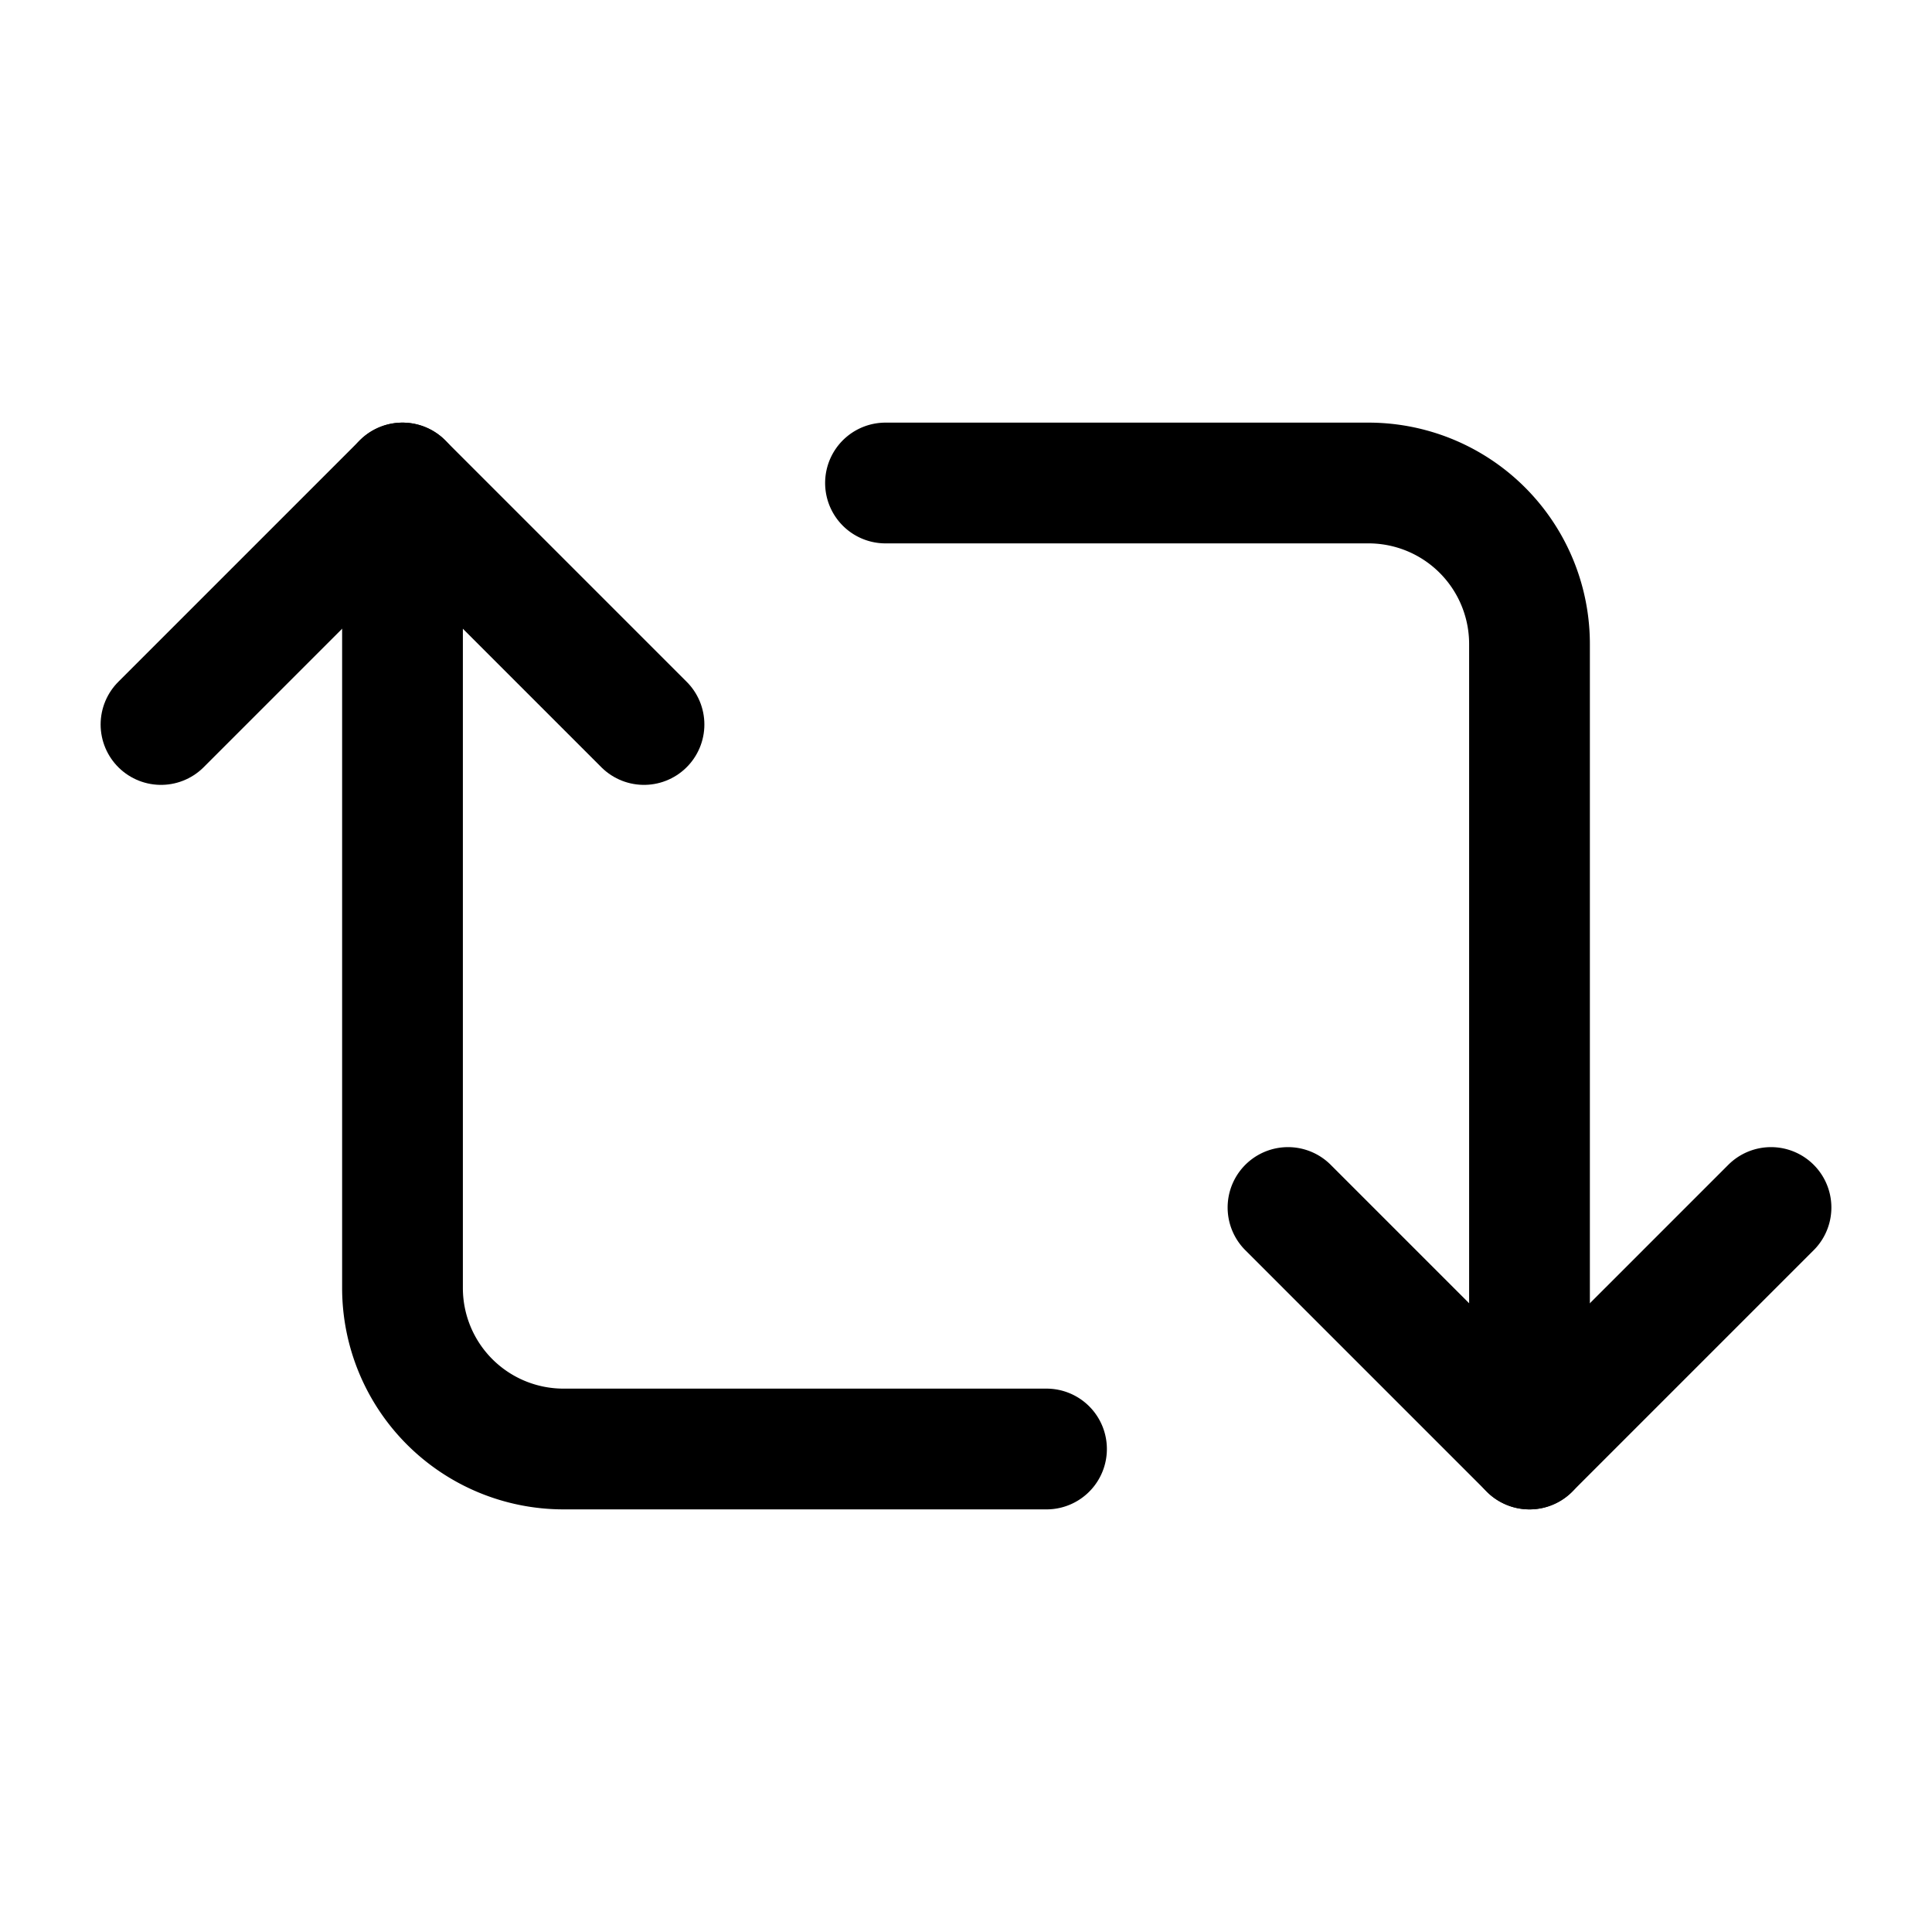 <svg xmlns="http://www.w3.org/2000/svg" width="24" height="24" fill="none" stroke="currentColor" stroke-linecap="round" stroke-linejoin="round" stroke-width="1.5" viewBox="0 0 24 24"><path d="m2 9 3-3 3 3"/><path d="M13 18H7a2 2 0 0 1-2-2V6M22 15l-3 3-3-3"/><path d="M11 6h6a2 2 0 0 1 2 2v10"/></svg>